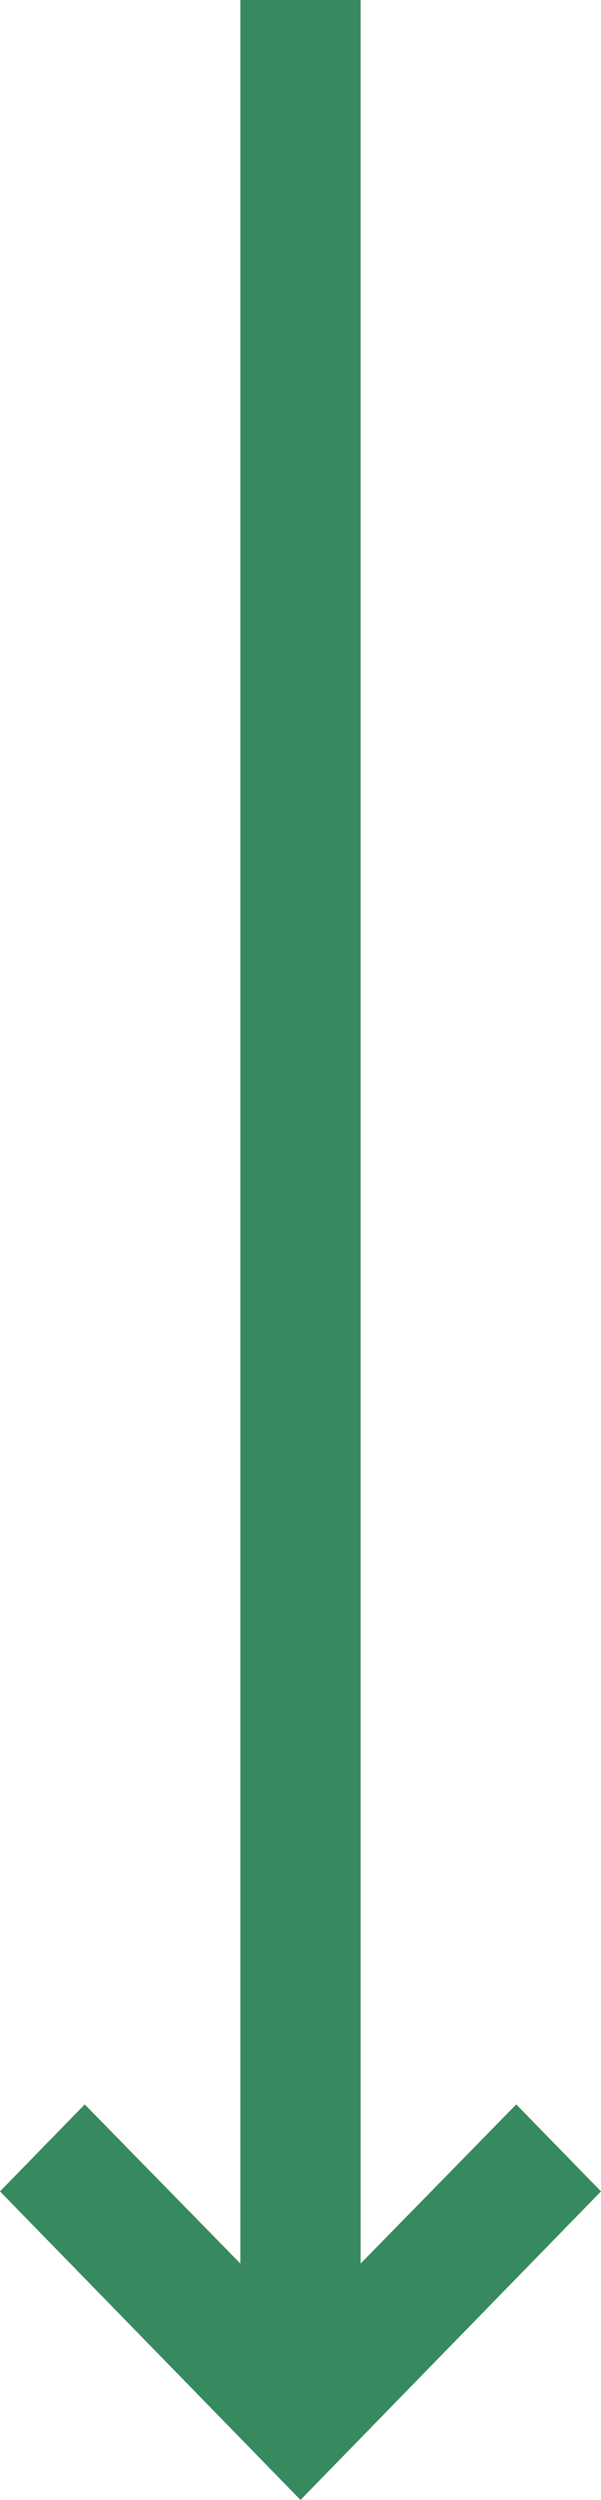 <svg width="19" height="79" viewBox="0 0 19 79" fill="none" xmlns="http://www.w3.org/2000/svg">
<path d="M7.6 71.531L2.679 66.501L0 69.25L9.5 79L19 69.25L16.321 66.501L11.4 71.531V0H7.6V71.531Z" fill="#37895F"/>
</svg>
